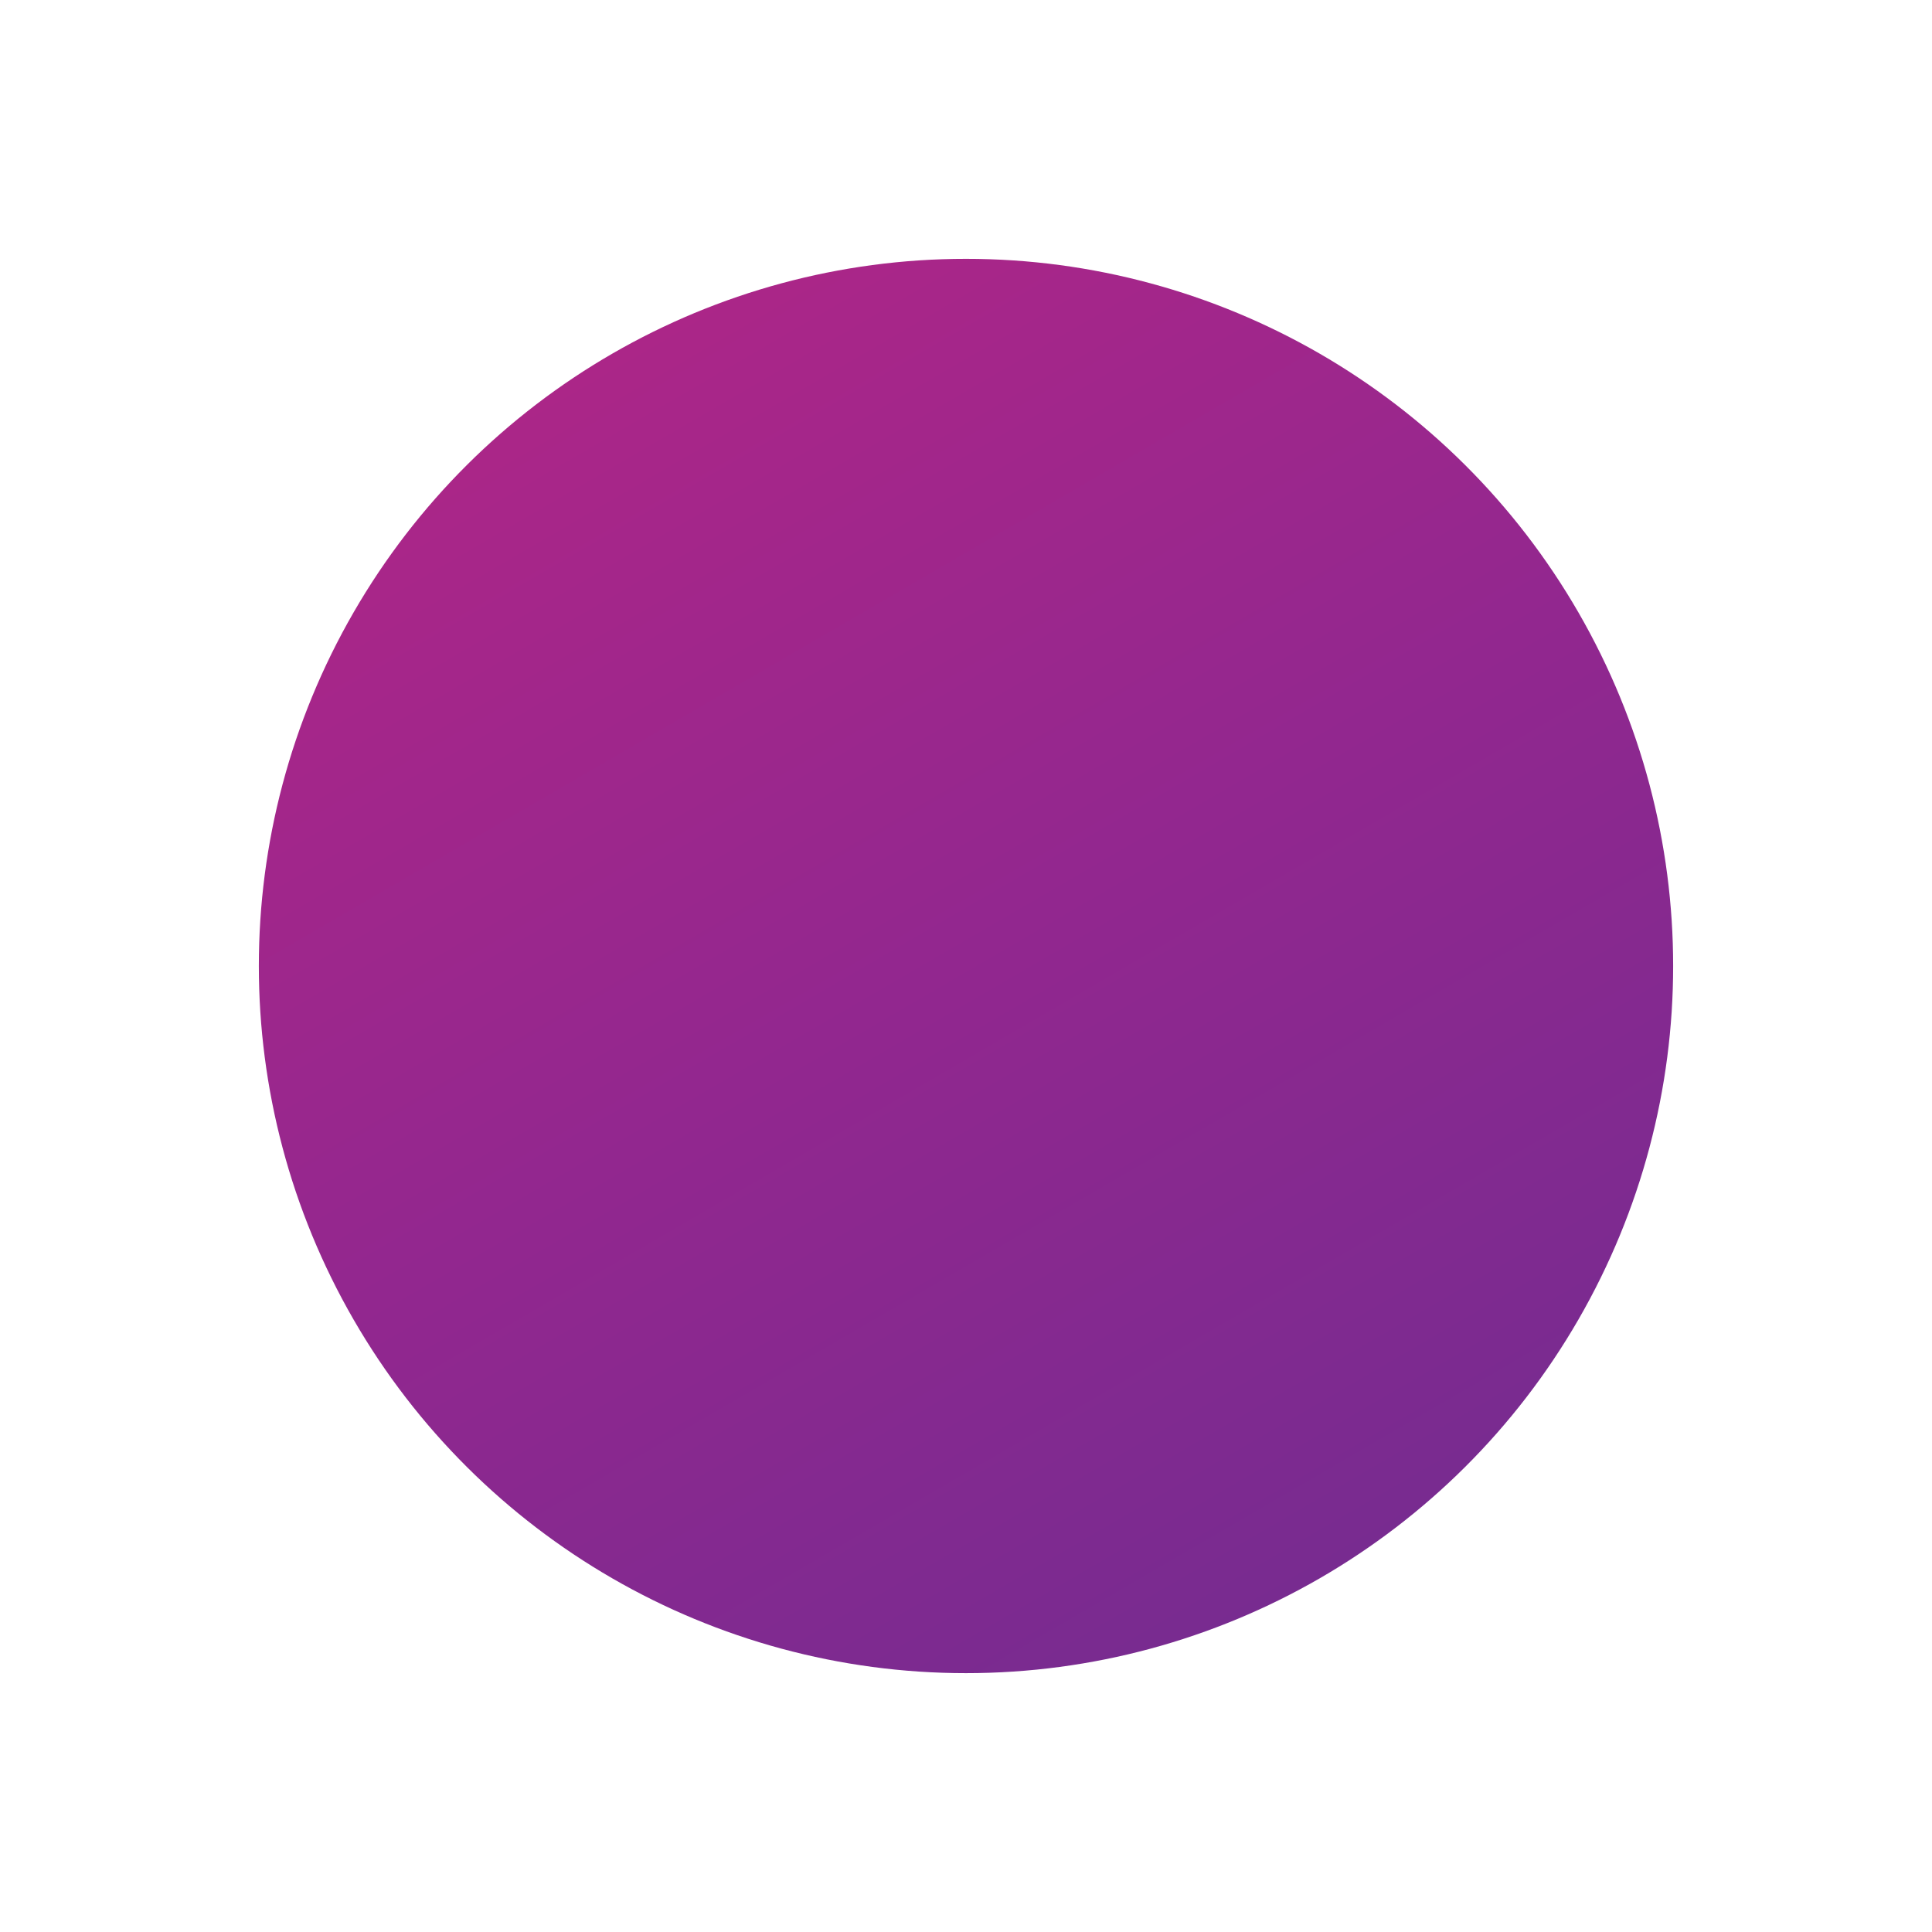 <svg xmlns="http://www.w3.org/2000/svg" xmlns:xlink="http://www.w3.org/1999/xlink" width="80.667" height="80.667" viewBox="0 0 80.667 80.667"><defs><linearGradient id="a" x1="0.5" x2="0.5" y2="1" gradientUnits="objectBoundingBox"><stop offset="0" stop-color="#ab2688"></stop><stop offset="0.494" stop-color="#92278f"></stop><stop offset="1" stop-color="#782b90"></stop></linearGradient></defs><circle cx="29.526" cy="29.526" r="29.526" transform="translate(0 29.526) rotate(-30)" fill="url(#a)"></circle></svg>